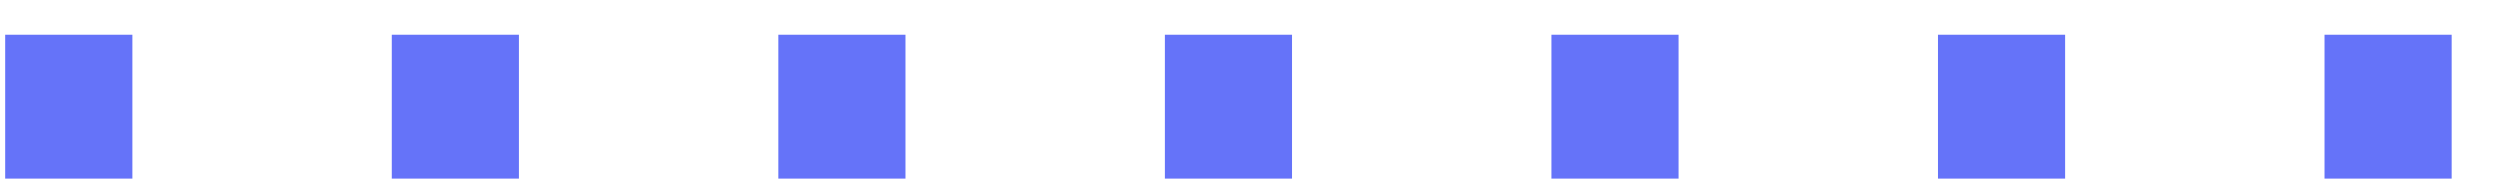 <svg width="42" height="3" viewBox="0 0 42 3" fill="none" xmlns="http://www.w3.org/2000/svg">
<path d="M0.087 3V0.583H2.224V3H0.087ZM6.582 3V0.583H8.718V3H6.582ZM13.076 3V0.583H15.212V3H13.076ZM19.57 3V0.583H21.706V3H19.57ZM26.064 3V0.583H28.2V3H26.064ZM32.558 3V0.583H34.694V3H32.558ZM39.052 3V0.583H41.188V3H39.052Z" fill="#6573F9"/>
</svg>
